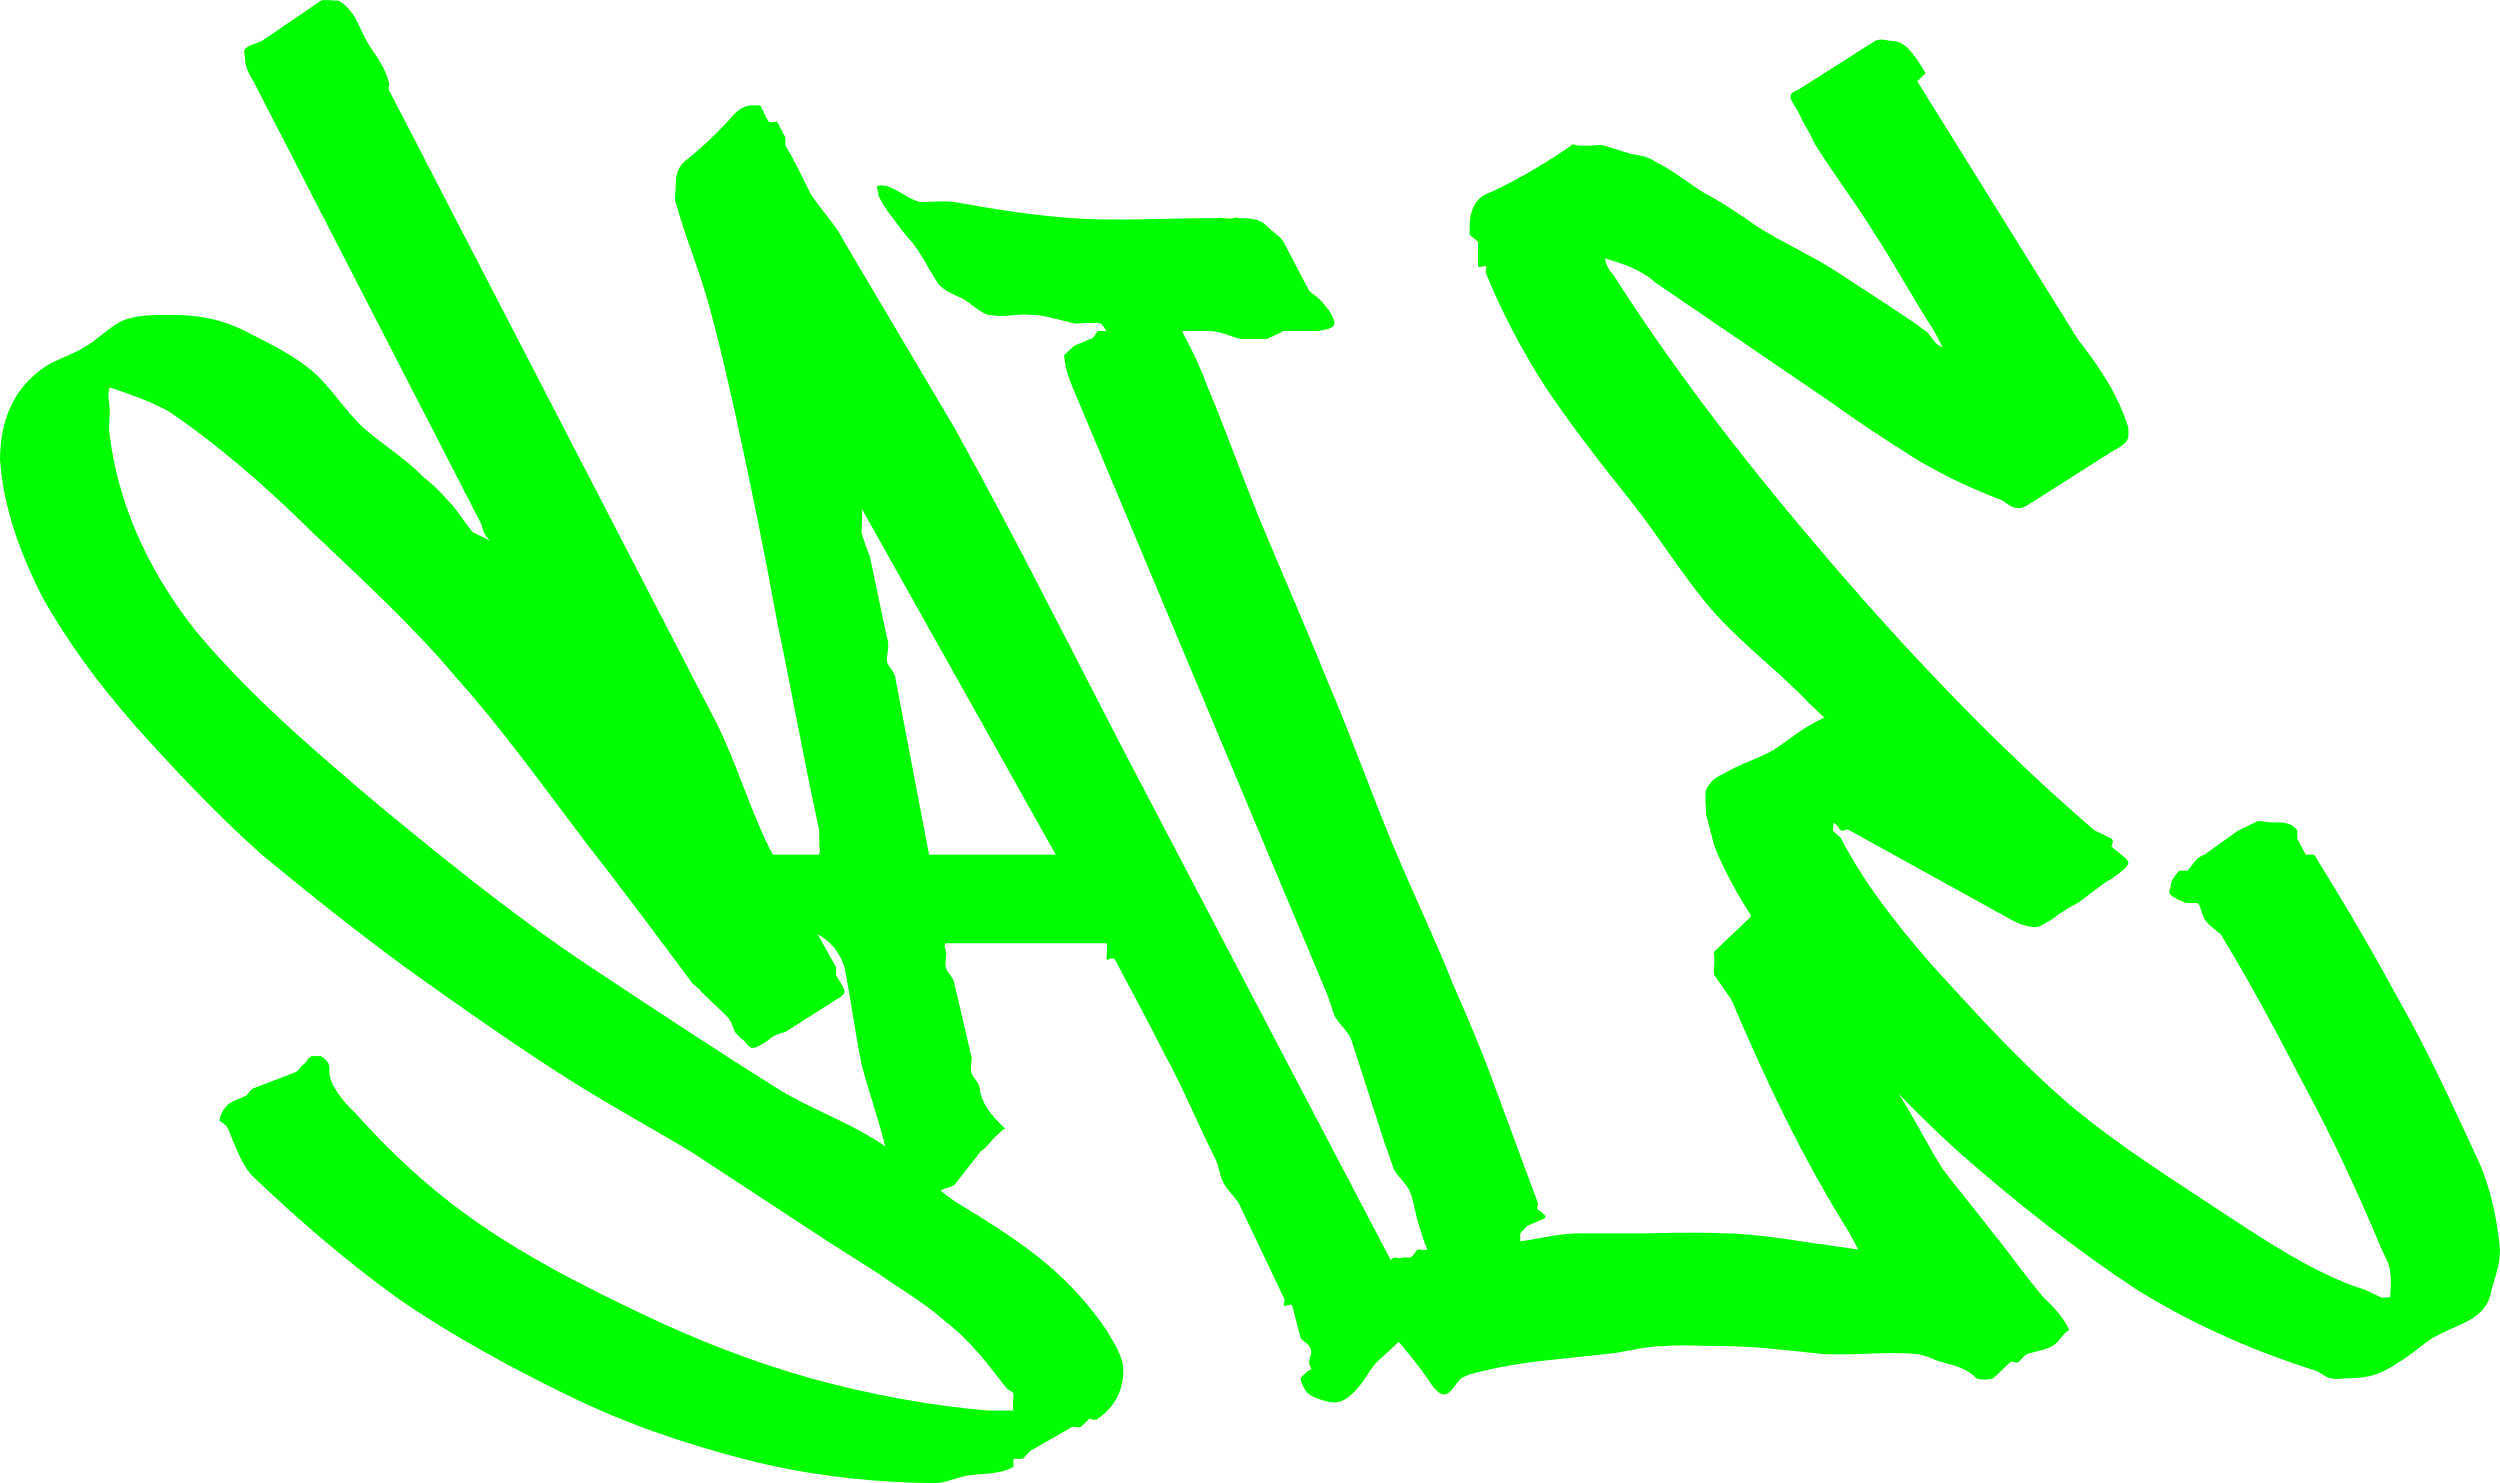<svg width="295" height="175" viewBox="0 0 295 175" fill="none" xmlns="http://www.w3.org/2000/svg">
<path d="M130.557 156.937C131.486 158.531 132.551 160.097 132.551 161.691C132.551 163.993 131.604 165.978 129.561 167.395C129.189 167.749 128.75 167.395 128.564 167.395L127.568 168.345C127.382 168.522 126.571 168.345 126.571 168.345L121.588 171.197C121.216 171.551 120.777 172.148 120.591 172.148H119.595V173.099C117.923 173.984 116.097 173.872 114.611 174.049C113.126 174.226 112.111 174.823 110.625 175C103.196 175 95.132 174.096 87.703 172.148C80.273 170.2 73.646 167.907 66.774 164.543C59.901 161.178 52.971 157.384 46.841 153.135C40.712 148.708 35.099 143.833 29.899 138.875C28.599 137.635 27.837 135.473 26.909 133.171C26.537 132.463 25.912 132.397 25.912 132.22C25.912 131.866 26.166 131.027 26.909 130.319C27.28 129.965 28.531 129.545 28.902 129.368C29.273 129.191 29.341 128.772 29.899 128.418L34.882 126.516C35.439 126.162 35.507 125.743 35.878 125.566C36.25 125.212 36.318 124.792 36.875 124.615H37.872C38.986 125.323 38.868 125.808 38.868 126.516C38.868 127.933 40.372 129.853 41.858 131.27C46.13 136.05 50.864 140.506 56.807 144.579C62.751 148.651 69.057 151.849 75.743 155.036C82.43 158.223 88.803 160.694 95.676 162.641C102.734 164.589 110.104 165.913 116.605 166.444H119.595C119.409 165.913 119.595 165.074 119.595 164.543C119.595 164.189 118.969 164.123 118.598 163.592C116.555 160.936 114.408 158.112 111.622 155.987C109.021 153.685 106.435 152.231 103.649 150.283L97.669 146.48L81.723 136.023C77.079 133.19 71.535 130.235 65.777 126.516C60.019 122.798 53.781 118.407 47.838 114.158C42.08 109.908 36.653 105.629 30.895 100.849C25.323 95.891 20.404 90.596 15.946 85.638C11.488 80.503 7.955 75.74 4.983 70.427C2.197 64.938 0.371 59.578 0 54.266C0 48.954 2.079 45.16 5.98 42.858C7.466 42.15 8.852 41.665 9.966 40.957C11.266 40.249 12.467 38.99 13.953 38.105C15.439 37.22 17.704 37.154 19.932 37.154C22.904 37.154 25.744 37.462 28.902 39.056C32.06 40.649 34.832 42.038 36.875 43.809C39.104 45.757 40.626 48.339 42.855 50.464C45.084 52.411 47.788 54.043 49.831 56.168C50.946 57.053 51.892 57.957 52.821 59.02C53.935 60.082 54.882 61.76 55.811 62.822L57.804 63.773C57.247 63.242 56.993 62.757 56.807 61.871L29.899 9.585C28.97 8.169 28.902 7.265 28.902 6.733C28.902 6.733 28.716 5.96 28.902 5.783C29.459 5.251 30.152 5.186 30.895 4.832L37.872 0.079C38.243 -0.098 39.122 0.079 39.865 0.079C39.679 -0.098 40.051 0.079 39.865 0.079C40.236 0.079 41.301 1.095 41.858 1.98C42.601 3.397 43.108 4.72 43.851 5.783C44.594 6.845 45.473 8.169 45.845 9.585C46.03 9.939 45.845 10.182 45.845 10.536C45.845 10.359 46.03 10.713 45.845 10.536L84.713 85.638C86.942 90.242 88.464 95.294 90.693 99.898C93.107 104.502 96.065 109.377 98.665 114.158V115.108C99.223 115.994 99.662 116.656 99.662 117.01C99.662 117.187 99.594 117.429 98.665 117.96L92.686 121.763C91.943 121.94 91.25 122.183 90.693 122.714C89.95 123.245 89.257 123.664 88.699 123.664C88.514 123.664 87.888 122.891 87.703 122.714C87.703 122.714 87.635 122.825 86.706 121.763C86.52 121.232 86.267 120.393 85.71 119.862L83.716 117.96C83.345 117.606 82.905 117.187 82.72 117.01C82.72 116.833 81.909 116.236 81.723 116.059C77.637 110.57 73.596 105.145 68.767 98.947C63.938 92.573 59.204 85.954 53.818 79.934C48.617 73.737 42.633 68.311 36.875 62.822C31.303 57.333 25.69 52.458 19.932 48.562C18.075 47.5 15.556 46.596 12.956 45.71C12.585 46.596 12.956 47.5 12.956 48.562C12.956 49.448 12.77 50.352 12.956 51.414C13.885 58.851 16.979 66.616 22.922 74.23C29.052 81.667 36.861 88.416 44.848 95.145C53.02 101.873 61.22 108.492 69.763 114.158C78.307 119.824 85.746 124.699 91.689 128.418C95.404 130.72 99.123 131.997 102.652 134.122C106.367 136.246 109.089 139.248 112.618 141.727C115.776 143.675 119.241 145.726 122.584 148.382C125.928 151.038 128.514 153.927 130.557 156.937Z" fill="#01FF00"/>
<path d="M166.436 155.987C166.436 156.518 166.993 156.406 166.436 156.937C165.321 158.177 163.564 159.678 162.449 160.74C161.335 161.98 160.76 163.48 159.459 164.543C158.717 165.251 158.023 165.493 157.466 165.493C157.095 165.493 155.591 165.251 154.476 164.543C153.733 163.834 153.48 162.996 153.48 162.641C153.665 162.287 154.476 161.691 154.476 161.691C155.034 161.514 154.476 161.448 154.476 160.74C154.476 160.209 155.034 159.547 154.476 158.839C154.291 158.485 153.48 158.065 153.48 157.888C153.48 157.711 153.665 158.065 153.48 157.888L152.483 154.085C152.297 153.731 151.486 154.263 151.486 154.085C151.486 153.908 151.672 153.312 151.486 153.135L146.503 142.678C146.132 141.615 145.067 140.711 144.51 139.826C143.953 138.94 143.885 137.859 143.514 136.974C141.47 132.901 139.577 128.333 137.534 124.615C135.676 120.897 133.597 117.103 131.554 113.207C131.183 112.853 130.743 113.384 130.557 113.207C130.557 112.853 130.743 111.66 130.557 111.306H111.622C111.25 111.66 111.622 111.902 111.622 112.256C111.807 112.611 111.436 113.45 111.622 114.158C111.807 114.866 112.433 115.174 112.618 116.059L114.611 124.615C114.797 124.969 114.426 125.808 114.611 126.516C114.797 127.225 115.422 127.532 115.608 128.418C115.794 130.188 116.926 131.577 118.598 133.171C118.226 133.348 117.162 134.364 116.605 135.072C116.048 135.781 115.794 135.669 115.608 136.023L112.618 139.826C112.247 140.18 111.368 140.068 110.625 140.776C110.068 141.485 109.189 142.678 108.632 142.678C108.446 142.678 108.192 141.904 107.635 141.727C107.078 141.373 107.01 140.711 106.639 139.826C106.267 139.294 105.828 139.406 105.642 138.875C105.456 138.167 105.017 136.731 104.645 136.023C103.717 132.128 102.584 129.107 101.655 125.566C100.912 121.847 100.405 118.053 99.662 114.158C99.105 112.387 97.972 111.063 96.672 110.355C95.186 109.47 94.172 108.389 92.686 107.503C91.2 106.441 89.189 105.714 87.703 104.651L85.71 102.75C86.081 101.688 87.585 100.849 88.699 100.849H96.672C96.672 100.317 96.858 100.252 96.672 99.898C96.672 99.367 96.672 98.351 96.672 97.997C94.815 89.497 93.361 81.247 91.689 73.279C90.203 65.134 88.564 57.062 86.706 48.562C85.777 44.49 84.831 40.276 83.716 36.204C82.602 32.131 80.844 27.918 79.73 23.845C79.544 23.491 79.73 22.829 79.73 21.944C79.73 20.704 79.983 19.8 80.726 19.092C82.955 17.321 84.849 15.513 86.706 13.388C87.449 12.68 88.142 12.437 88.699 12.437C88.885 12.437 89.51 12.437 89.696 12.437C89.51 12.26 89.882 12.614 89.696 12.437C89.882 12.614 90.321 13.807 90.693 14.339C90.878 14.516 91.689 14.339 91.689 14.339L92.686 16.24V17.191C93.986 19.315 94.747 21.124 95.676 22.895C96.79 24.665 98.734 26.651 99.662 28.599L112.618 50.464C119.491 62.858 125.864 75.564 132.551 88.49L146.503 115.108L164.443 149.332C164.443 149.509 164.257 150.283 164.443 150.283C164.628 150.46 165.439 151.234 165.439 151.234V153.135C165.439 153.312 166.25 153.135 166.436 153.135V154.085C166.993 154.794 166.436 155.633 166.436 155.987ZM124.578 100.849L101.655 59.97C101.841 60.856 101.655 61.937 101.655 62.822C101.841 63.531 102.281 64.789 102.652 65.674L104.645 75.181C105.017 76.066 104.645 77.147 104.645 78.033C104.831 78.741 105.456 79.049 105.642 79.934L109.628 100.849H124.578Z" fill="#01FF00"/>
<path d="M241.182 153.135C242.668 154.551 243.615 155.698 244.172 156.937C243.244 157.469 243.108 158.308 242.179 158.839C241.25 159.37 240.118 159.435 239.189 159.789C238.818 159.967 238.378 160.563 238.193 160.74C238.007 160.917 237.382 160.563 237.196 160.74L235.203 162.641C234.088 162.996 233.209 162.641 233.209 162.641C232.095 161.402 230.337 161.094 229.223 160.74C228.294 160.563 227.533 159.967 226.233 159.789C222.518 159.435 219.171 159.967 215.27 159.789C211.556 159.435 207.211 158.839 203.311 158.839C200.896 158.839 198.749 158.662 196.334 158.839C193.92 158.839 191.773 159.612 189.358 159.789C184.9 160.321 179.677 160.628 175.405 161.691C173.92 162.045 173.344 162.11 172.416 162.641C171.673 163.35 171.165 164.543 170.422 164.543C169.679 164.543 168.986 163.527 168.429 162.641C166.2 159.454 163.242 156.322 160.456 153.135C160.085 152.427 159.459 151.588 159.459 151.234C159.459 150.702 159.899 150.46 160.456 150.283C160.642 150.106 161.267 150.283 161.453 150.283C161.638 150.106 162.264 150.283 162.449 150.283L164.443 148.382C164.628 148.382 165.439 148.559 165.439 148.382H166.436C166.993 148.027 167.061 147.431 167.432 147.431C167.804 147.431 167.872 147.608 168.429 147.431C167.872 146.191 167.804 145.641 167.432 144.579C167.061 143.517 166.807 141.662 166.436 140.776C166.064 139.714 165 138.987 164.443 137.924C164.071 136.862 163.817 135.958 163.446 135.072L159.459 122.714C159.088 121.651 158.023 120.924 157.466 119.862C157.095 118.799 156.841 117.895 156.47 117.01L126.571 45.71C125.642 43.586 125.574 42.085 125.574 41.908C125.389 42.085 125.574 41.908 125.574 41.908C125.76 41.731 126.385 41.134 126.571 40.957C126.942 40.603 127.635 40.538 128.564 40.006C129.121 40.006 129.189 39.41 129.561 39.056H130.557C130.557 39.233 130.743 38.879 130.557 39.056C130.372 38.879 130.118 38.105 129.561 38.105H128.564C127.821 38.105 126.757 38.282 126.571 38.105C124.899 37.751 123.259 37.154 121.588 37.154C119.916 36.977 118.648 37.508 116.605 37.154C115.49 36.8 114.544 35.784 113.615 35.253C112.5 34.722 111.182 34.237 110.625 33.352C109.696 31.935 108.75 30.015 107.635 28.599C106.335 27.182 105.76 26.212 104.645 24.796C104.088 23.91 103.649 23.249 103.649 22.895C103.649 22.54 103.277 21.944 103.649 21.944C103.834 21.767 104.274 21.944 104.645 21.944C106.131 22.475 107.517 23.668 108.632 23.845C109.56 23.845 111.318 23.668 112.618 23.845C117.633 24.73 121.742 25.392 126.571 25.747C131.586 26.101 137.502 25.747 142.517 25.747C143.074 25.747 143.142 25.747 143.514 25.747C144.071 25.569 144.95 25.924 145.507 25.747C145.878 25.569 145.946 25.747 146.503 25.747C147.432 25.747 148.75 25.812 149.493 26.697C150.422 27.582 151.115 27.89 151.486 28.599L154.476 34.302C155.034 34.834 155.727 35.141 156.47 36.204C156.841 36.558 157.466 37.574 157.466 38.105C157.466 38.813 156.402 38.879 155.473 39.056H154.476H153.48H151.486L149.493 40.006C148.936 40.006 147.618 40.006 146.503 40.006C145.389 39.829 144.189 39.056 142.517 39.056H139.527C139.527 39.41 141.031 41.638 142.517 45.71C144.189 49.606 146.082 54.901 148.497 60.921C150.911 66.764 153.684 73.028 156.47 79.934C159.441 86.84 161.842 93.701 164.443 99.898C167.043 106.095 169.562 111.278 171.419 116.059C173.462 120.663 174.848 124.149 175.405 125.566L181.385 141.727C181.571 142.258 181.385 142.323 181.385 142.678C181.571 142.855 182.382 143.274 182.382 143.628C182.382 143.451 182.382 143.628 182.382 143.628C182.01 143.982 181.131 144.225 180.389 144.579C180.203 144.579 179.763 145.175 179.392 145.53V146.48C181.806 146.126 184.139 145.53 186.368 145.53C188.783 145.53 191.741 145.53 194.341 145.53C196.013 145.53 199.225 145.352 203.311 145.53C207.397 145.53 212.57 146.546 219.257 147.431L218.26 145.53C212.688 136.676 208.208 127.168 204.307 117.96L202.314 115.108C202.128 114.754 202.314 113.738 202.314 113.207C202.314 112.853 202.128 112.434 202.314 112.256L210.287 104.651C211.402 105.005 212.095 104.894 212.28 105.602C212.652 106.133 212.906 106.972 213.277 107.503C214.391 109.805 215.338 112.033 216.267 114.158C217.381 116.283 218.328 118.688 219.257 120.812C220.928 124.177 222.754 126.535 224.24 129.368C225.911 132.024 227.551 135.268 229.223 137.924C231.08 140.403 233.345 143.051 235.203 145.53C237.246 148.008 238.768 150.302 241.182 153.135Z" fill="#01FF00"/>
<path d="M295 147.431C295 149.379 294.375 150.768 294.003 152.184C293.818 153.601 293.057 154.924 291.014 155.987C289.528 156.695 288.327 157.18 287.027 157.888C285.913 158.596 284.341 160.032 283.041 160.74C280.997 162.157 279.475 162.641 277.061 162.641C276.318 162.641 275.625 162.818 275.068 162.641C274.51 162.641 273.817 161.868 273.074 161.691C266.945 159.743 259.575 156.788 252.145 152.184C244.902 147.403 238.088 142.043 231.216 136.023C224.53 130.003 218.663 123.384 213.277 117.01C208.076 110.635 204.543 105.387 202.314 99.898L201.318 96.095C201.318 95.21 201.132 93.952 201.318 93.243C201.689 92.358 202.382 91.696 203.311 91.342C205.354 90.103 207.433 89.552 209.291 88.49C211.148 87.251 212.856 85.75 215.27 84.687L213.277 82.786C210.305 79.599 206.029 76.401 202.314 72.329C198.599 68.079 195.877 63.446 192.348 59.02C188.819 54.593 185.354 50.137 182.382 45.71C179.41 41.107 177.077 36.474 175.405 32.401C175.22 32.047 175.405 31.628 175.405 31.451C175.405 31.273 174.595 31.628 174.409 31.451V28.599C174.223 28.244 173.412 27.825 173.412 27.648C173.412 27.471 173.598 27.825 173.412 27.648V26.697C173.412 24.927 174.105 23.426 175.405 22.895C178.191 21.655 181.843 19.669 185.372 17.191C185.743 16.836 185.811 17.191 186.368 17.191C186.74 17.191 186.993 17.191 187.365 17.191C188.108 17.191 188.987 17.014 189.358 17.191C190.473 17.545 191.234 17.787 192.348 18.141C193.277 18.318 194.409 18.384 195.338 19.092C197.567 20.154 199.46 21.832 201.318 22.895C203.361 23.957 205.254 25.281 207.297 26.697C210.641 28.822 214.106 30.276 217.264 32.401C220.421 34.526 224.072 36.754 227.23 39.056C227.973 39.587 228.109 40.603 229.223 40.957L228.226 39.056C225.812 35.337 223.665 31.366 221.25 27.648C218.835 23.752 216.502 20.732 214.274 17.191C213.902 16.659 213.648 15.82 213.277 15.289C212.906 14.758 212.652 14.096 212.28 13.388C211.909 12.68 211.284 11.841 211.284 11.487C211.284 10.955 211.537 10.89 212.28 10.536L221.25 4.832C221.993 4.478 222.872 4.832 223.243 4.832C224.729 4.832 225.744 6.156 227.23 8.635L226.233 9.585L245.169 40.006C247.769 43.371 249.848 46.391 251.149 50.464V51.414C251.149 52.3 250.084 52.784 249.155 53.316L240.186 59.02C239.814 59.197 238.936 59.97 238.193 59.97C237.264 59.97 236.571 59.197 236.199 59.02C232.485 57.603 229.576 56.214 226.233 54.266C222.89 52.142 219.424 49.913 216.267 47.612L195.338 33.352C193.852 31.935 191.401 31.031 189.358 30.5C189.544 31.208 189.798 31.87 190.355 32.401C198.156 44.619 206.98 55.824 216.267 66.625C225.554 77.426 236.018 88.435 247.162 97.997L249.155 98.947C249.527 99.301 249.155 99.721 249.155 99.898C250.456 100.96 251.149 101.445 251.149 101.799C251.149 102.153 250.456 102.815 249.155 103.701C247.855 104.409 246.469 105.667 245.169 106.553C243.869 107.261 243.293 107.569 242.179 108.454C241.808 108.631 240.743 109.405 240.186 109.405C239.257 109.405 238.125 108.985 237.196 108.454L218.26 97.997C217.889 97.642 217.635 98.174 217.264 97.997C216.892 97.82 217.01 97.4 216.267 97.046C216.453 97.223 216.267 97.642 216.267 97.997L217.264 98.947C219.492 103.374 223.211 108.492 228.226 114.158C233.241 119.647 238.229 125.184 244.172 130.319C250.302 135.454 256.979 139.556 263.108 143.628C269.237 147.701 274.411 150.768 279.054 152.184L281.047 153.135C281.79 153.135 281.858 152.958 282.044 153.135C282.044 152.072 282.23 151.168 282.044 150.283C282.044 149.22 281.419 148.316 281.047 147.431C278.076 140.348 275.049 133.907 272.078 128.418C269.106 122.752 266.198 117.084 262.111 110.355C261.926 110.001 260.861 109.516 260.118 108.454C259.561 107.214 259.679 106.553 259.122 106.553H258.125C257.939 106.73 258.125 106.553 258.125 106.553C257.754 106.553 256.503 105.956 256.132 105.602C255.76 105.071 256.132 105.005 256.132 104.651C256.132 104.297 256.2 103.812 257.128 102.75H258.125C258.682 102.219 259.004 101.203 260.118 100.849L264.105 97.997L266.098 97.046C266.469 96.692 267.348 97.046 268.091 97.046C269.206 97.046 270.338 96.934 271.081 97.997V98.947L272.078 100.849H273.074C276.603 106.515 279.883 112.117 283.041 117.96C286.384 123.804 289.224 130.003 292.01 136.023C293.682 139.387 294.629 143.358 295 147.431Z" fill="#01FF00"/>
</svg>
